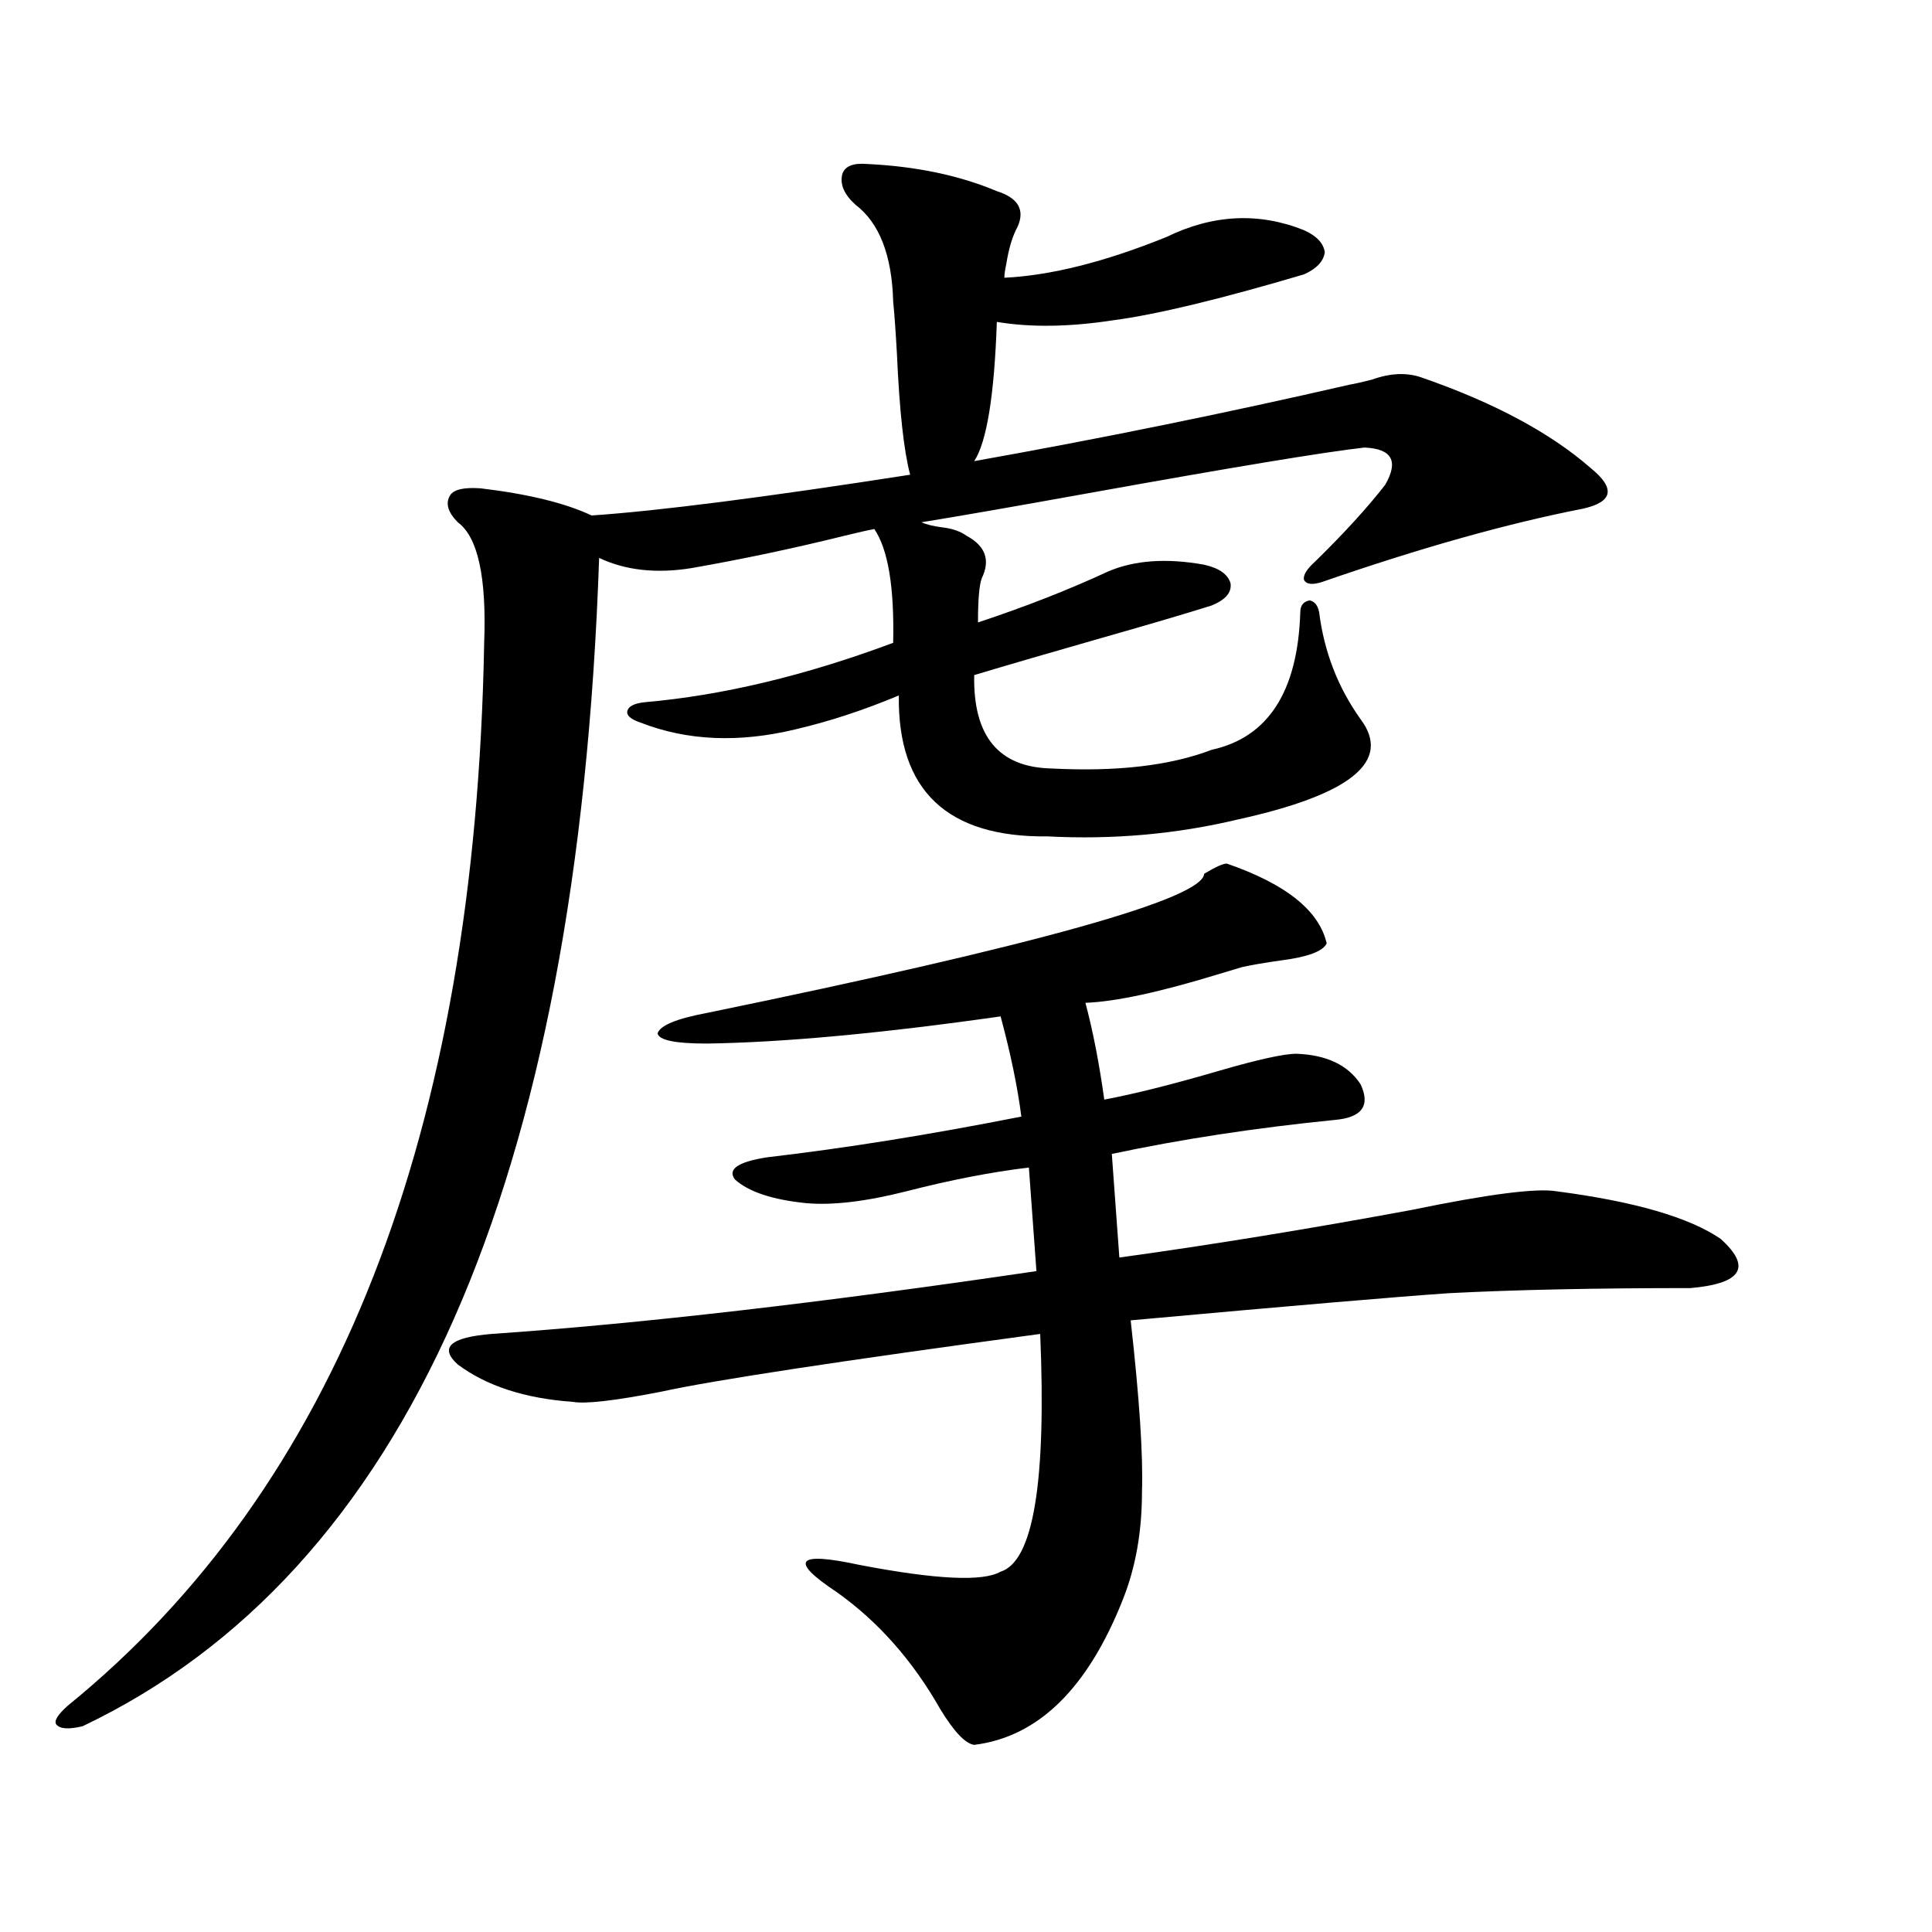 <?xml version="1.0" encoding="utf-8"?>
<!-- Generator: Adobe Illustrator 16.0.0, SVG Export Plug-In . SVG Version: 6.00 Build 0)  -->
<!DOCTYPE svg PUBLIC "-//W3C//DTD SVG 1.1//EN" "http://www.w3.org/Graphics/SVG/1.1/DTD/svg11.dtd">
<svg version="1.1" id="图层_1" xmlns="http://www.w3.org/2000/svg" xmlns:xlink="http://www.w3.org/1999/xlink" x="0px" y="0px"
	 width="1000px" height="1000px" viewBox="0 0 1000 1000" enable-background="new 0 0 1000 1000" xml:space="preserve">
<path d="M448.647,84.875c25.365,1.181,47.804,5.864,67.315,14.063c11.052,3.516,14.634,9.668,10.731,18.457
	c-2.606,4.696-4.558,11.138-5.854,19.336c-0.655,2.938-0.976,5.273-0.976,7.031c24.055-1.167,52.026-8.198,83.9-21.094
	c24.055-11.714,47.804-12.882,71.218-3.516c6.494,2.938,10.076,6.743,10.731,11.426c-0.655,4.696-4.237,8.501-10.731,11.426
	c-43.581,12.896-76.431,20.806-98.534,23.73c-22.773,3.516-42.926,3.817-60.486,0.879c-1.311,38.095-5.213,62.114-11.707,72.07
	c65.685-11.714,130.394-24.897,194.142-39.551c3.247-0.577,7.149-1.456,11.707-2.637c9.756-3.516,18.536-3.804,26.341-0.879
	c37.072,12.896,66.005,28.427,86.827,46.582c6.494,5.273,9.421,9.668,8.78,13.184c-0.655,3.516-4.878,6.152-12.683,7.91
	c-39.023,7.622-83.9,20.215-134.631,37.793c-5.213,1.758-8.46,1.47-9.756-0.879c-0.655-2.335,1.296-5.562,5.854-9.668
	c14.954-14.64,26.981-27.823,36.097-39.551c7.149-12.305,3.567-18.745-10.731-19.336c-20.822,2.349-68.626,10.259-143.411,23.73
	c-39.023,7.031-67.65,12.017-85.852,14.941c2.592,1.181,6.174,2.06,10.731,2.637c5.198,0.591,9.421,2.06,12.683,4.395
	c9.756,5.273,12.348,12.606,7.805,21.973c-1.311,3.516-1.951,11.138-1.951,22.852c24.71-8.198,47.148-16.987,67.315-26.367
	c13.658-5.851,30.243-7.031,49.755-3.516c7.805,1.758,12.348,4.985,13.658,9.668c0.641,4.696-2.606,8.501-9.756,11.426
	c-13.018,4.106-31.874,9.668-56.584,16.699c-26.676,7.622-48.779,14.063-66.34,19.336c-0.655,31.641,12.683,47.763,39.999,48.34
	c33.811,1.758,61.462-1.456,82.925-9.668c29.268-6.44,44.542-30.171,45.853-71.191c0-3.516,1.616-5.562,4.878-6.152
	c2.592,0.591,4.223,2.637,4.878,6.152c2.592,20.517,9.756,38.974,21.463,55.371c16.25,21.685-4.878,38.974-63.413,51.855
	c-31.874,7.622-64.724,10.547-98.534,8.789c-52.041,0.591-77.727-23.73-77.071-72.949c-18.216,7.622-36.097,13.485-53.657,17.578
	c-29.268,7.031-55.943,5.864-79.998-3.516c-5.213-1.758-7.484-3.804-6.829-6.152c0.641-2.335,3.567-3.804,8.78-4.395
	c40.319-3.516,83.245-13.761,128.777-30.762c0.641-28.702-2.606-48.34-9.756-58.887c-3.262,0.591-8.46,1.758-15.609,3.516
	c-26.021,6.454-52.361,12.017-79.022,16.699c-18.216,2.938-34.146,1.181-47.804-5.273
	C299.048,612.219,209.949,813.79,42.804,893.469c-7.164,1.758-11.707,1.456-13.658-0.879c-1.311-1.758,0.641-4.985,5.854-9.668
	c139.174-113.077,211.047-296.479,215.604-550.195c1.296-33.976-3.262-54.78-13.658-62.402c-5.213-5.273-6.509-9.956-3.902-14.063
	c1.951-2.925,7.149-4.093,15.609-3.516c24.71,2.938,43.901,7.622,57.56,14.063c34.466-2.335,89.419-9.366,164.874-21.094
	c-3.262-12.305-5.533-33.097-6.829-62.402c-0.655-11.714-1.311-20.792-1.951-27.246c-0.655-24.019-7.164-40.718-19.512-50.098
	c-5.854-5.273-8.14-10.547-6.829-15.82C437.261,86.056,441.483,84.298,448.647,84.875z M634.984,446.984
	c30.563,10.547,47.804,24.321,51.706,41.309c-1.951,4.106-9.756,7.031-23.414,8.789c-8.46,1.181-15.289,2.349-20.487,3.516
	c-1.951,0.591-5.854,1.758-11.707,3.516c-30.578,9.38-53.657,14.364-69.267,14.941c3.902,14.653,7.149,31.353,9.756,50.098
	c15.609-2.925,35.441-7.91,59.511-14.941c20.152-5.851,33.49-8.789,39.999-8.789c15.609,0.591,26.661,5.864,33.17,15.82
	c5.198,11.138,0.641,17.29-13.658,18.457c-40.975,4.106-79.357,9.97-115.119,17.578l3.902,53.613
	c46.828-6.44,97.224-14.64,151.216-24.609c39.664-8.198,64.709-11.426,75.12-9.668c40.319,5.273,68.611,13.485,84.876,24.609
	c16.25,14.653,11.052,23.153-15.609,25.488c-49.435,0-91.064,0.879-124.875,2.637c-26.021,1.758-80.974,6.454-164.874,14.063
	c4.543,40.43,6.494,70.024,5.854,88.77c0,20.517-3.262,38.974-9.756,55.371c-18.216,46.28-43.901,71.479-77.071,75.586
	c-4.558-0.591-10.411-6.743-17.561-18.457c-14.313-25.2-32.194-45.415-53.657-60.645c-12.362-8.198-17.561-13.472-15.609-15.82
	c1.951-2.335,11.052-1.758,27.316,1.758c39.664,7.608,64.054,8.789,73.169,3.516c16.905-5.273,23.734-46.28,20.487-123.047
	c-104.067,14.063-169.432,24.032-196.093,29.883c-24.069,4.696-39.358,6.454-45.853,5.273c-24.725-1.758-44.557-8.198-59.511-19.336
	c-9.756-8.789-3.902-14.063,17.561-15.82c76.736-5.273,170.728-16.108,281.944-32.52l-3.902-53.613
	c-19.512,2.349-40.654,6.454-63.413,12.305c-20.822,5.273-38.048,7.333-51.706,6.152c-17.561-1.758-29.923-5.851-37.072-12.305
	c-3.902-5.273,1.616-9.077,16.585-11.426c40.319-4.683,84.221-11.714,131.704-21.094c-1.951-15.229-5.533-32.52-10.731-51.855
	c-61.797,8.789-112.527,13.485-152.191,14.063c-16.265,0-24.725-1.758-25.365-5.273c1.296-4.093,9.756-7.608,25.365-10.547
	c171.048-35.156,256.899-59.175,257.555-72.07C629.131,448.742,633.033,446.984,634.984,446.984z"/>
</svg>
